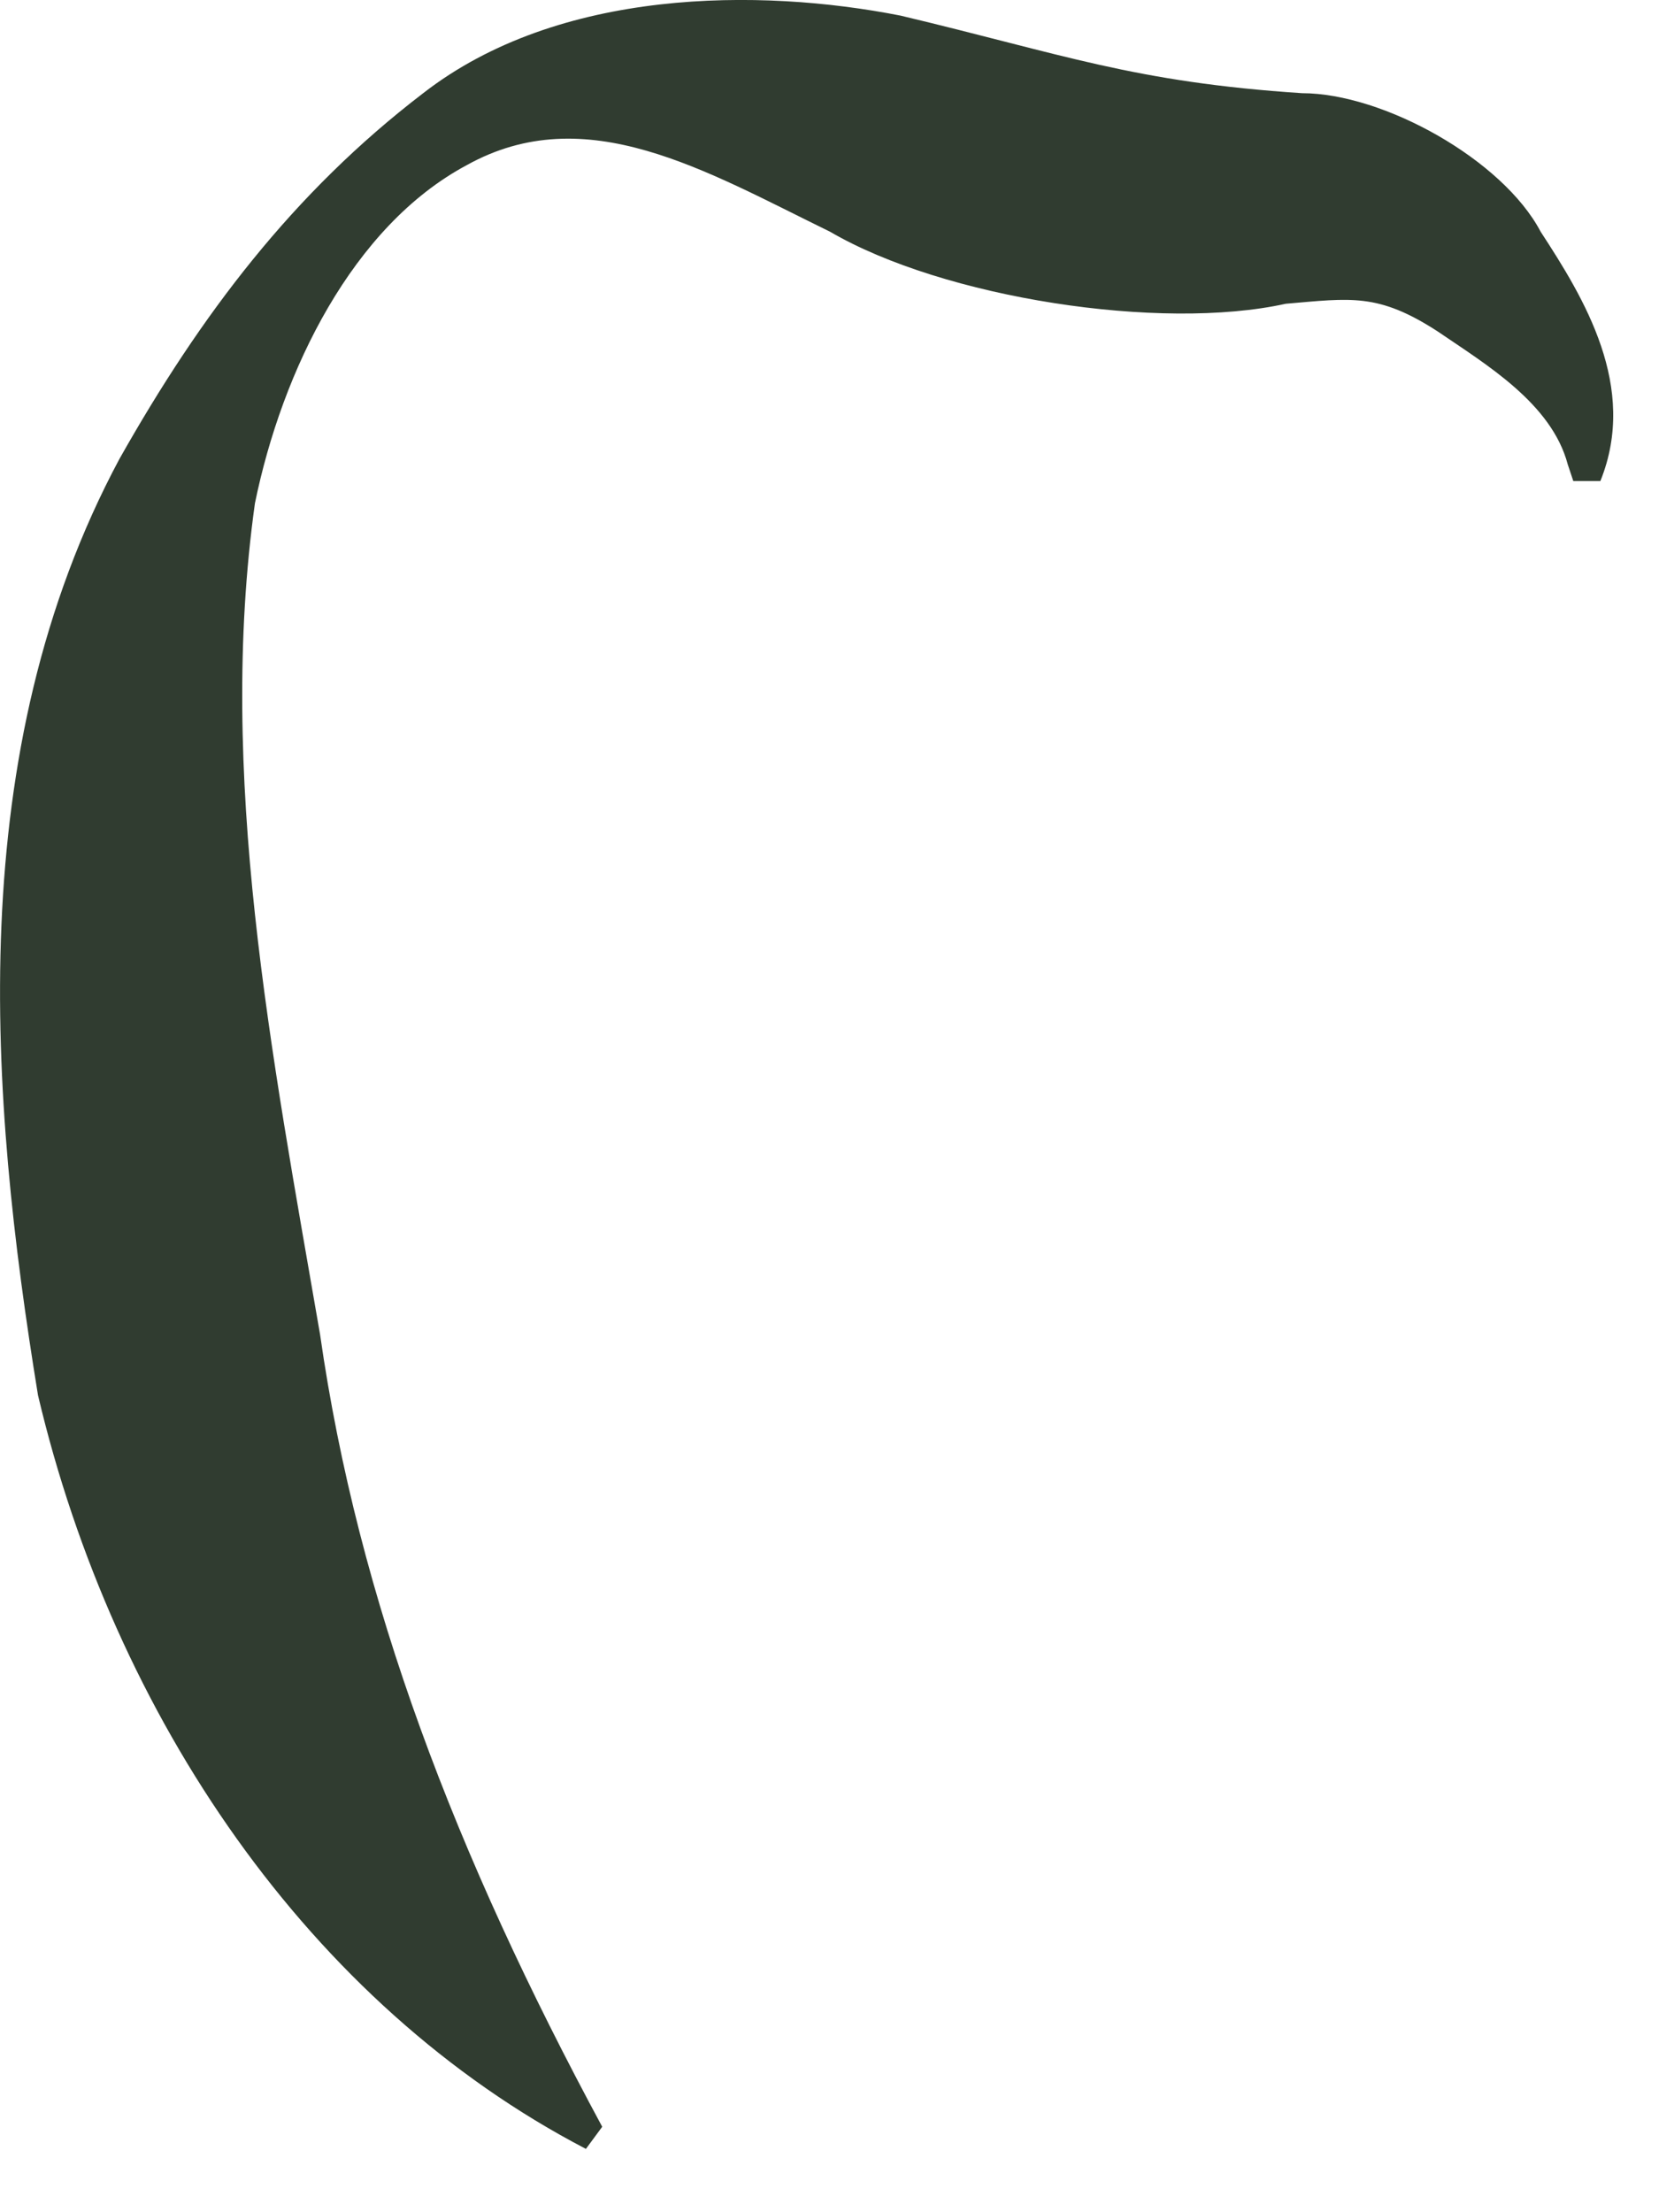 <?xml version="1.0" encoding="utf-8"?>
<svg xmlns="http://www.w3.org/2000/svg" fill="none" height="100%" overflow="visible" preserveAspectRatio="none" style="display: block;" viewBox="0 0 12 16" width="100%">
<path d="M11.34 3.359C11.223 2.918 10.752 2.638 10.399 2.397C9.967 2.117 9.771 2.157 9.3 2.197C8.397 2.397 6.828 2.157 6.004 1.676C5.101 1.235 4.238 0.714 3.375 1.195C2.551 1.636 2.041 2.678 1.844 3.64C1.57 5.603 1.962 7.607 2.315 9.651C2.59 11.575 3.296 13.418 4.356 15.382L4.238 15.542C2.237 14.5 0.824 12.416 0.275 10.092C-0.078 7.928 -0.274 5.443 0.864 3.319C1.452 2.277 2.119 1.395 3.061 0.674C4.042 -0.088 5.494 -0.088 6.514 0.113C7.691 0.393 8.201 0.594 9.418 0.674C10.006 0.674 10.87 1.155 11.144 1.676C11.458 2.157 11.851 2.798 11.576 3.479H11.38L11.34 3.359Z" fill="#303C30" id="Vector"/>
</svg>